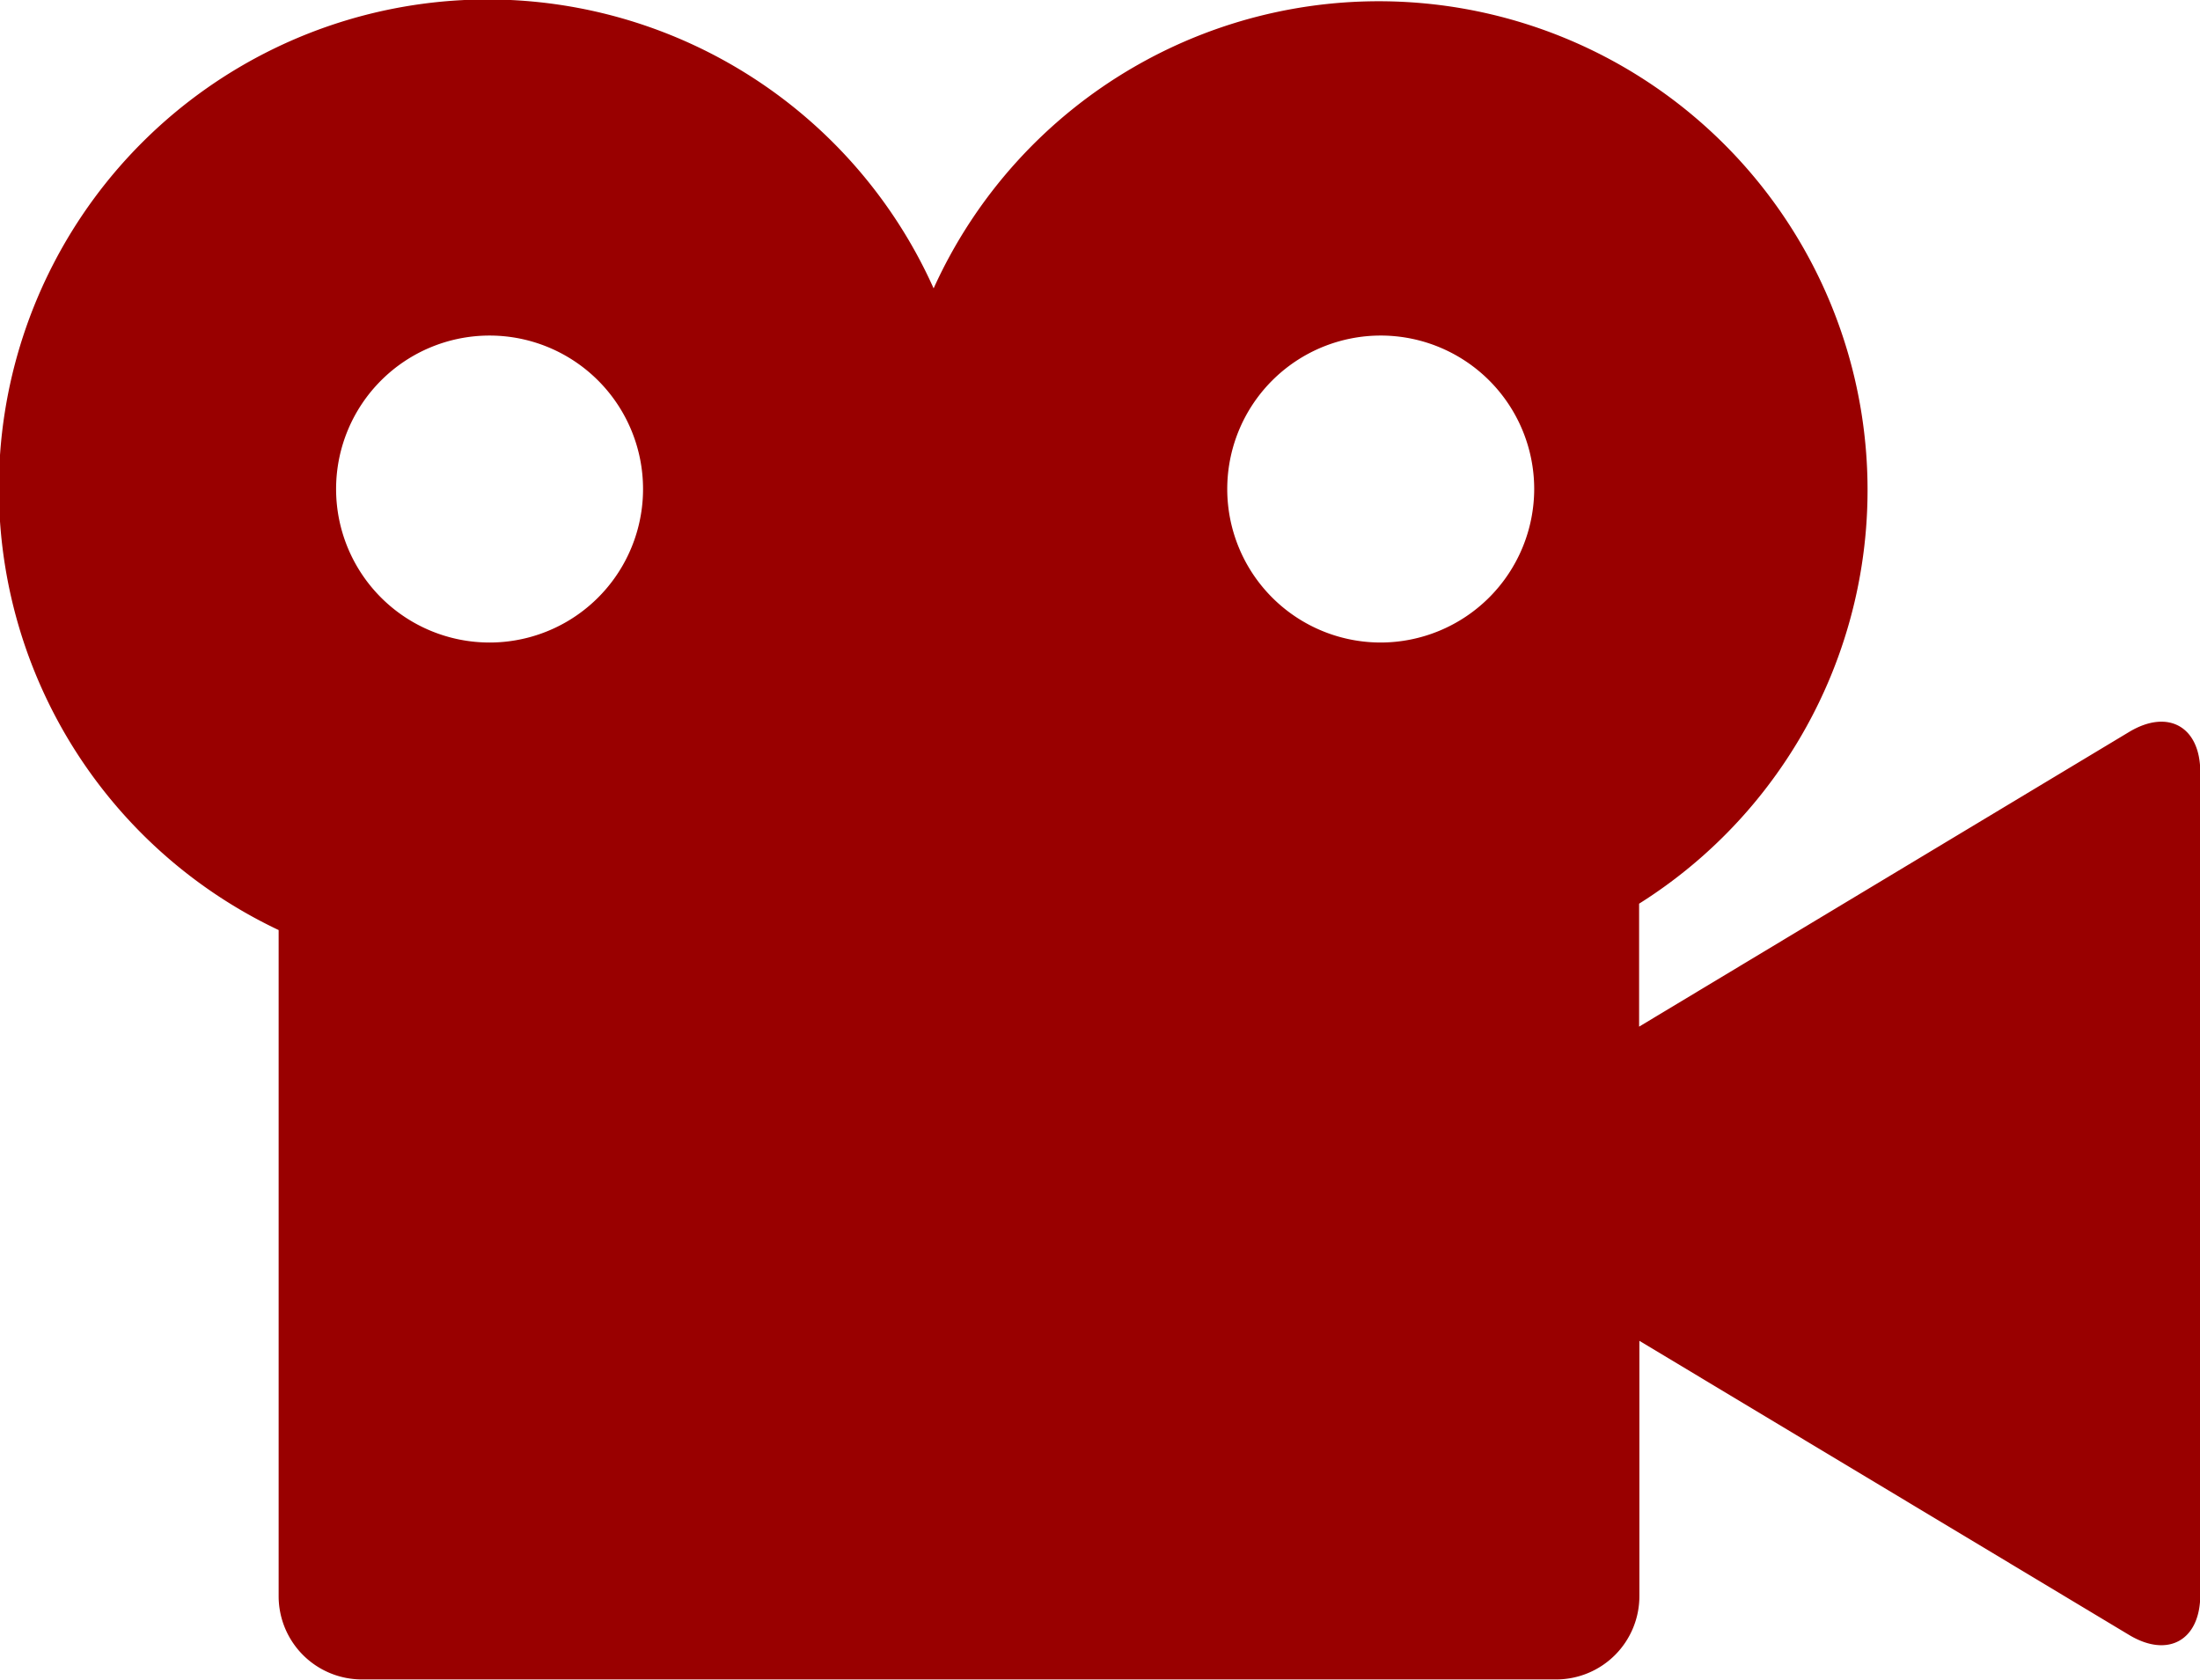 <svg id="芞脯_1" data-name="芞脯 1" xmlns="http://www.w3.org/2000/svg" viewBox="0 0 79.27 60.52"><defs><style>.cls-1{fill:#900;}</style></defs><path class="cls-1" d="M77.08,36.11,59.42,46.73V42.3A17.61,17.61,0,1,0,34,20.13,17.61,17.61,0,1,0,10.4,43.25v24a3,3,0,0,0,3,3H56.43a3,3,0,0,0,3-3v-9.2L77.08,68.65c1.4.84,2.56.19,2.56-1.45V37.56C79.64,35.92,78.48,35.27,77.08,36.11ZM18,32.89a5.53,5.53,0,1,1,5.53-5.53A5.53,5.53,0,0,1,18,32.89Zm32.12,0a5.53,5.53,0,1,1,5.52-5.53A5.54,5.54,0,0,1,50.1,32.89Z" transform="translate(-0.36 -9.74)"/></svg>